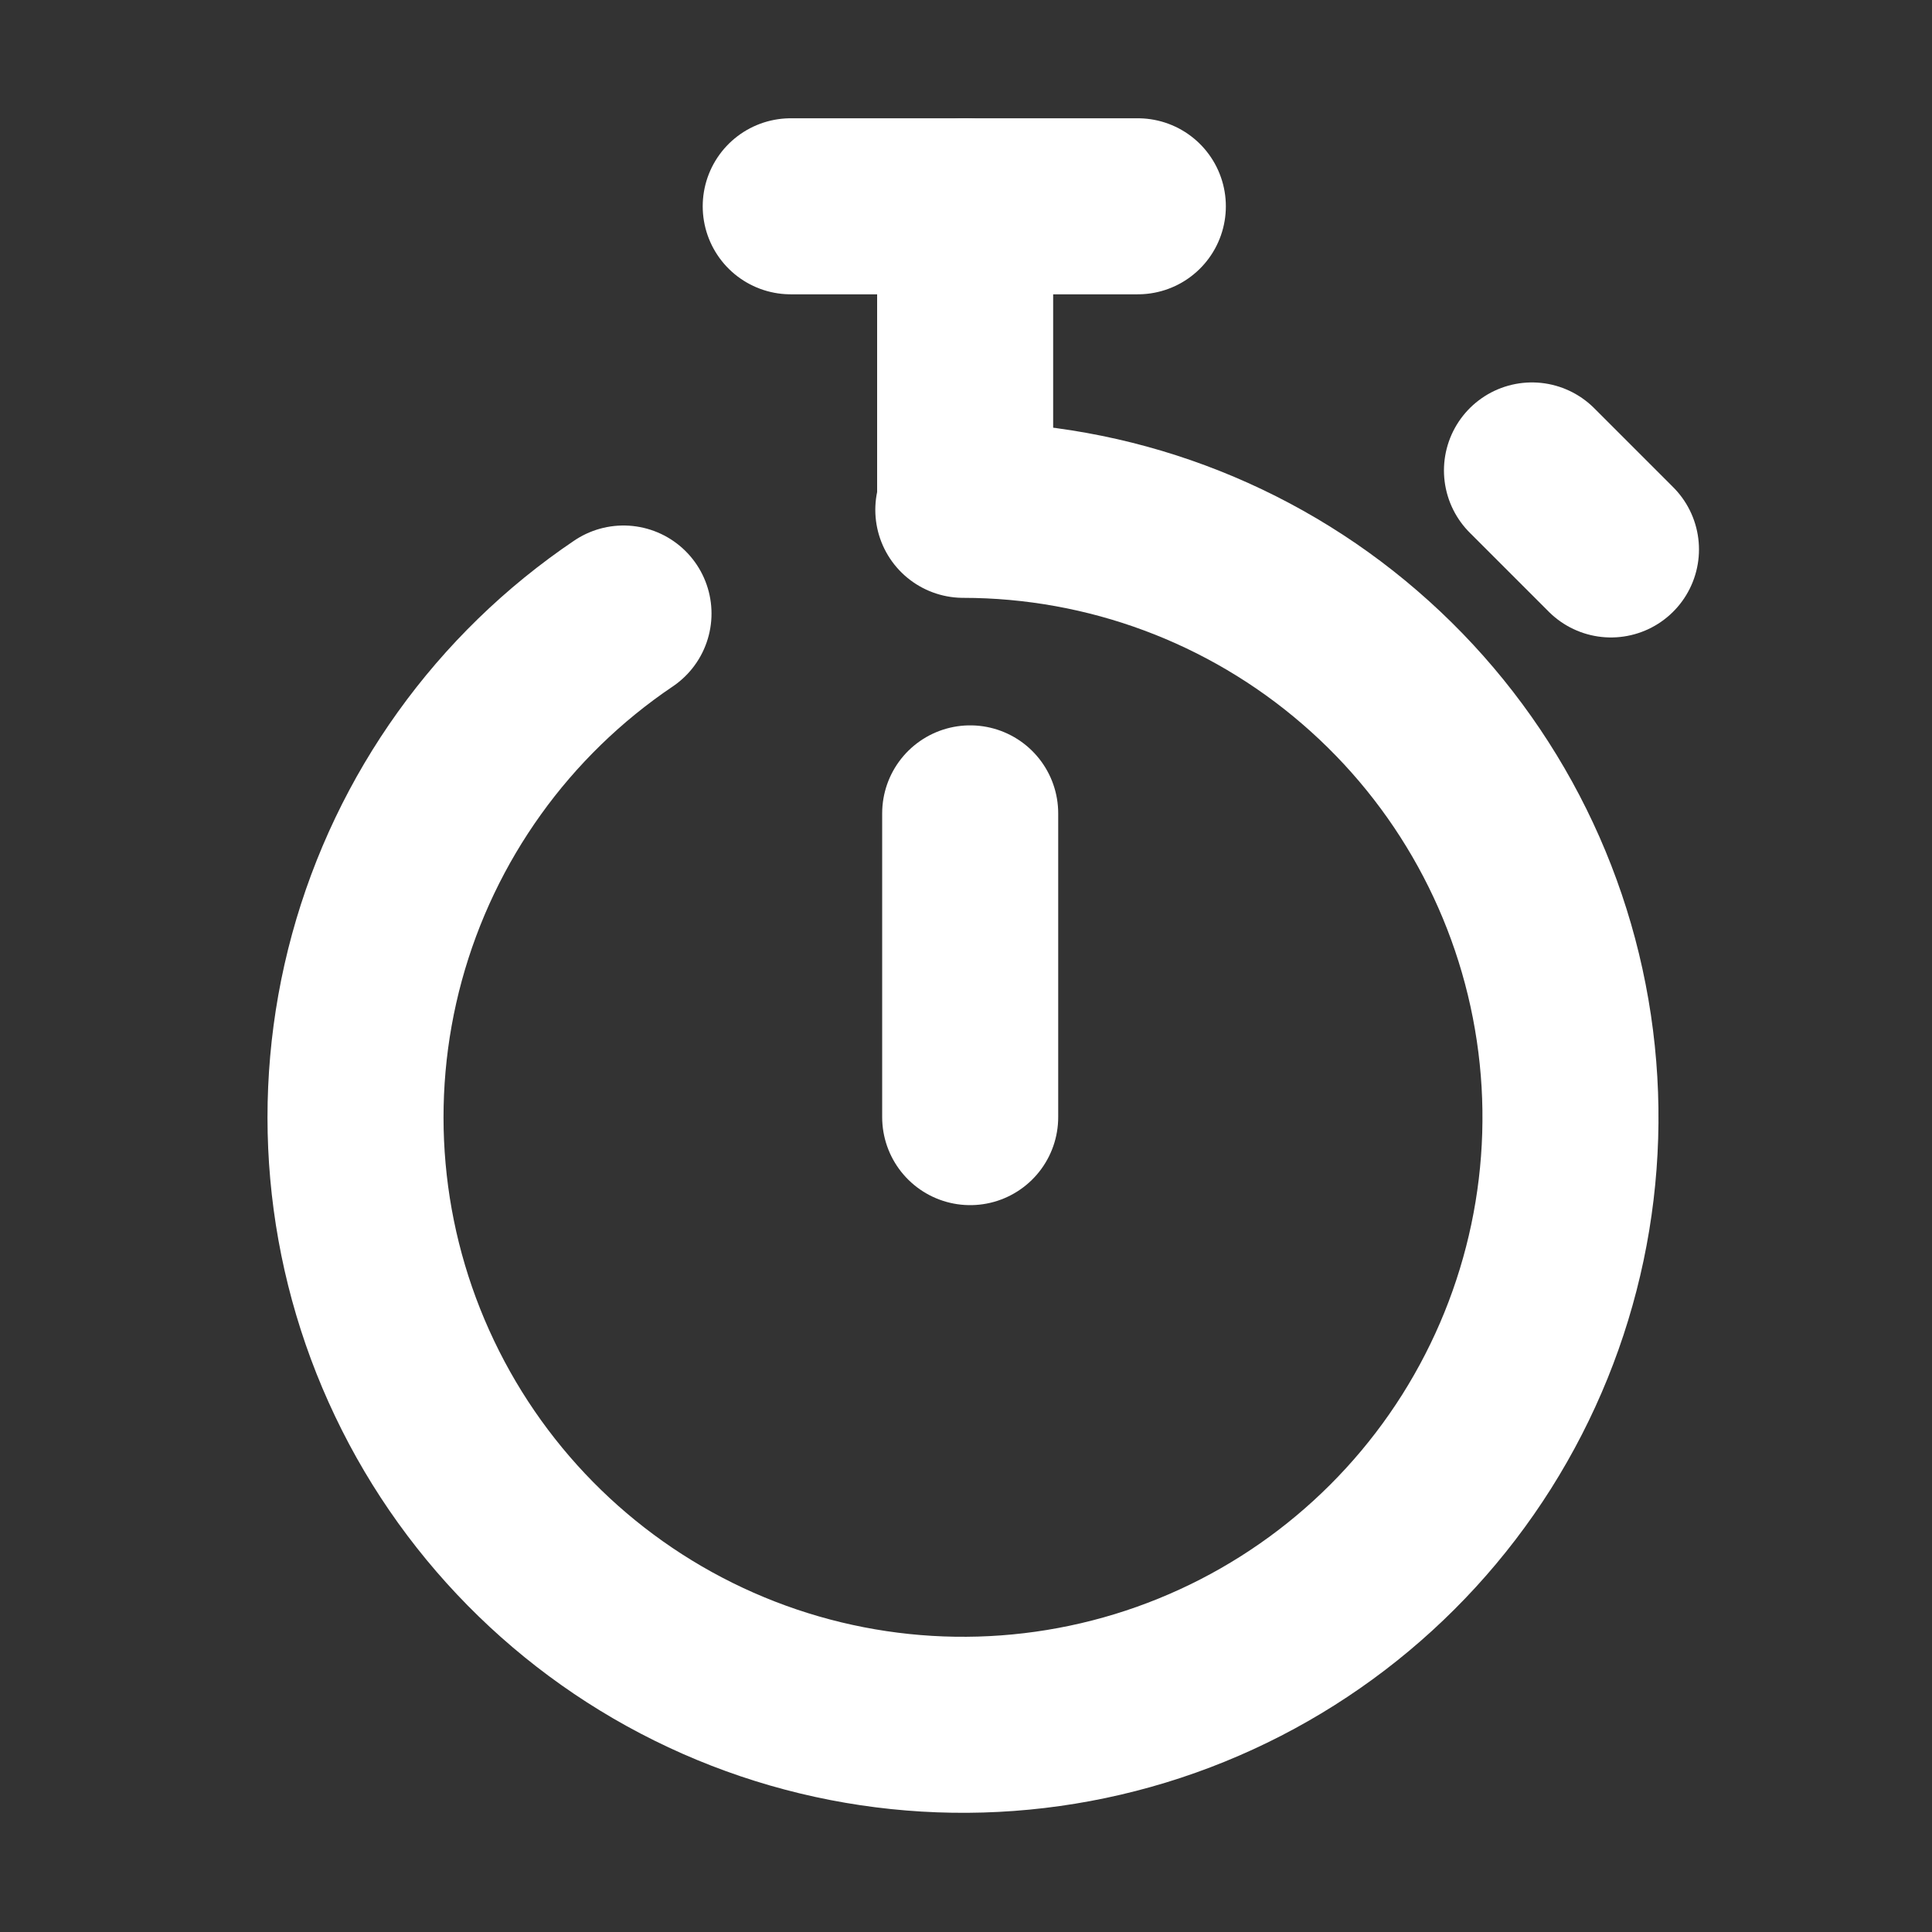 <svg width="18" height="18" viewBox="0 0 18 18" fill="none" xmlns="http://www.w3.org/2000/svg">
<rect x="0" y="0" width="18" height="18" fill="#333333" stroke="none"/>
<path d="M9.039 7.578V10.408" stroke="white" stroke-width="1.64" stroke-linecap="round" stroke-linejoin="round"/>
<path d="M8.992 1.922V4.562" stroke="white" stroke-width="1.64" stroke-linecap="round" stroke-linejoin="round"/>
<path d="M8.975 4.75C10.331 4.751 11.642 5.238 12.668 6.124C13.695 7.009 14.37 8.234 14.57 9.576C14.77 10.917 14.481 12.285 13.757 13.432C13.033 14.578 11.921 15.427 10.624 15.823C9.327 16.219 7.931 16.136 6.69 15.589C5.449 15.042 4.446 14.068 3.863 12.844C3.279 11.62 3.155 10.227 3.512 8.919C3.87 7.61 4.685 6.474 5.809 5.716" stroke="white" stroke-width="1.64" stroke-linecap="round" stroke-linejoin="round"/>
<path d="M7.367 1.922H10.601" stroke="white" stroke-width="1.64" stroke-linecap="round" stroke-linejoin="round"/>
<path d="M14.273 4.383L15.009 5.119" stroke="white" stroke-width="1.64" stroke-linecap="round" stroke-linejoin="round"/>
</svg>

